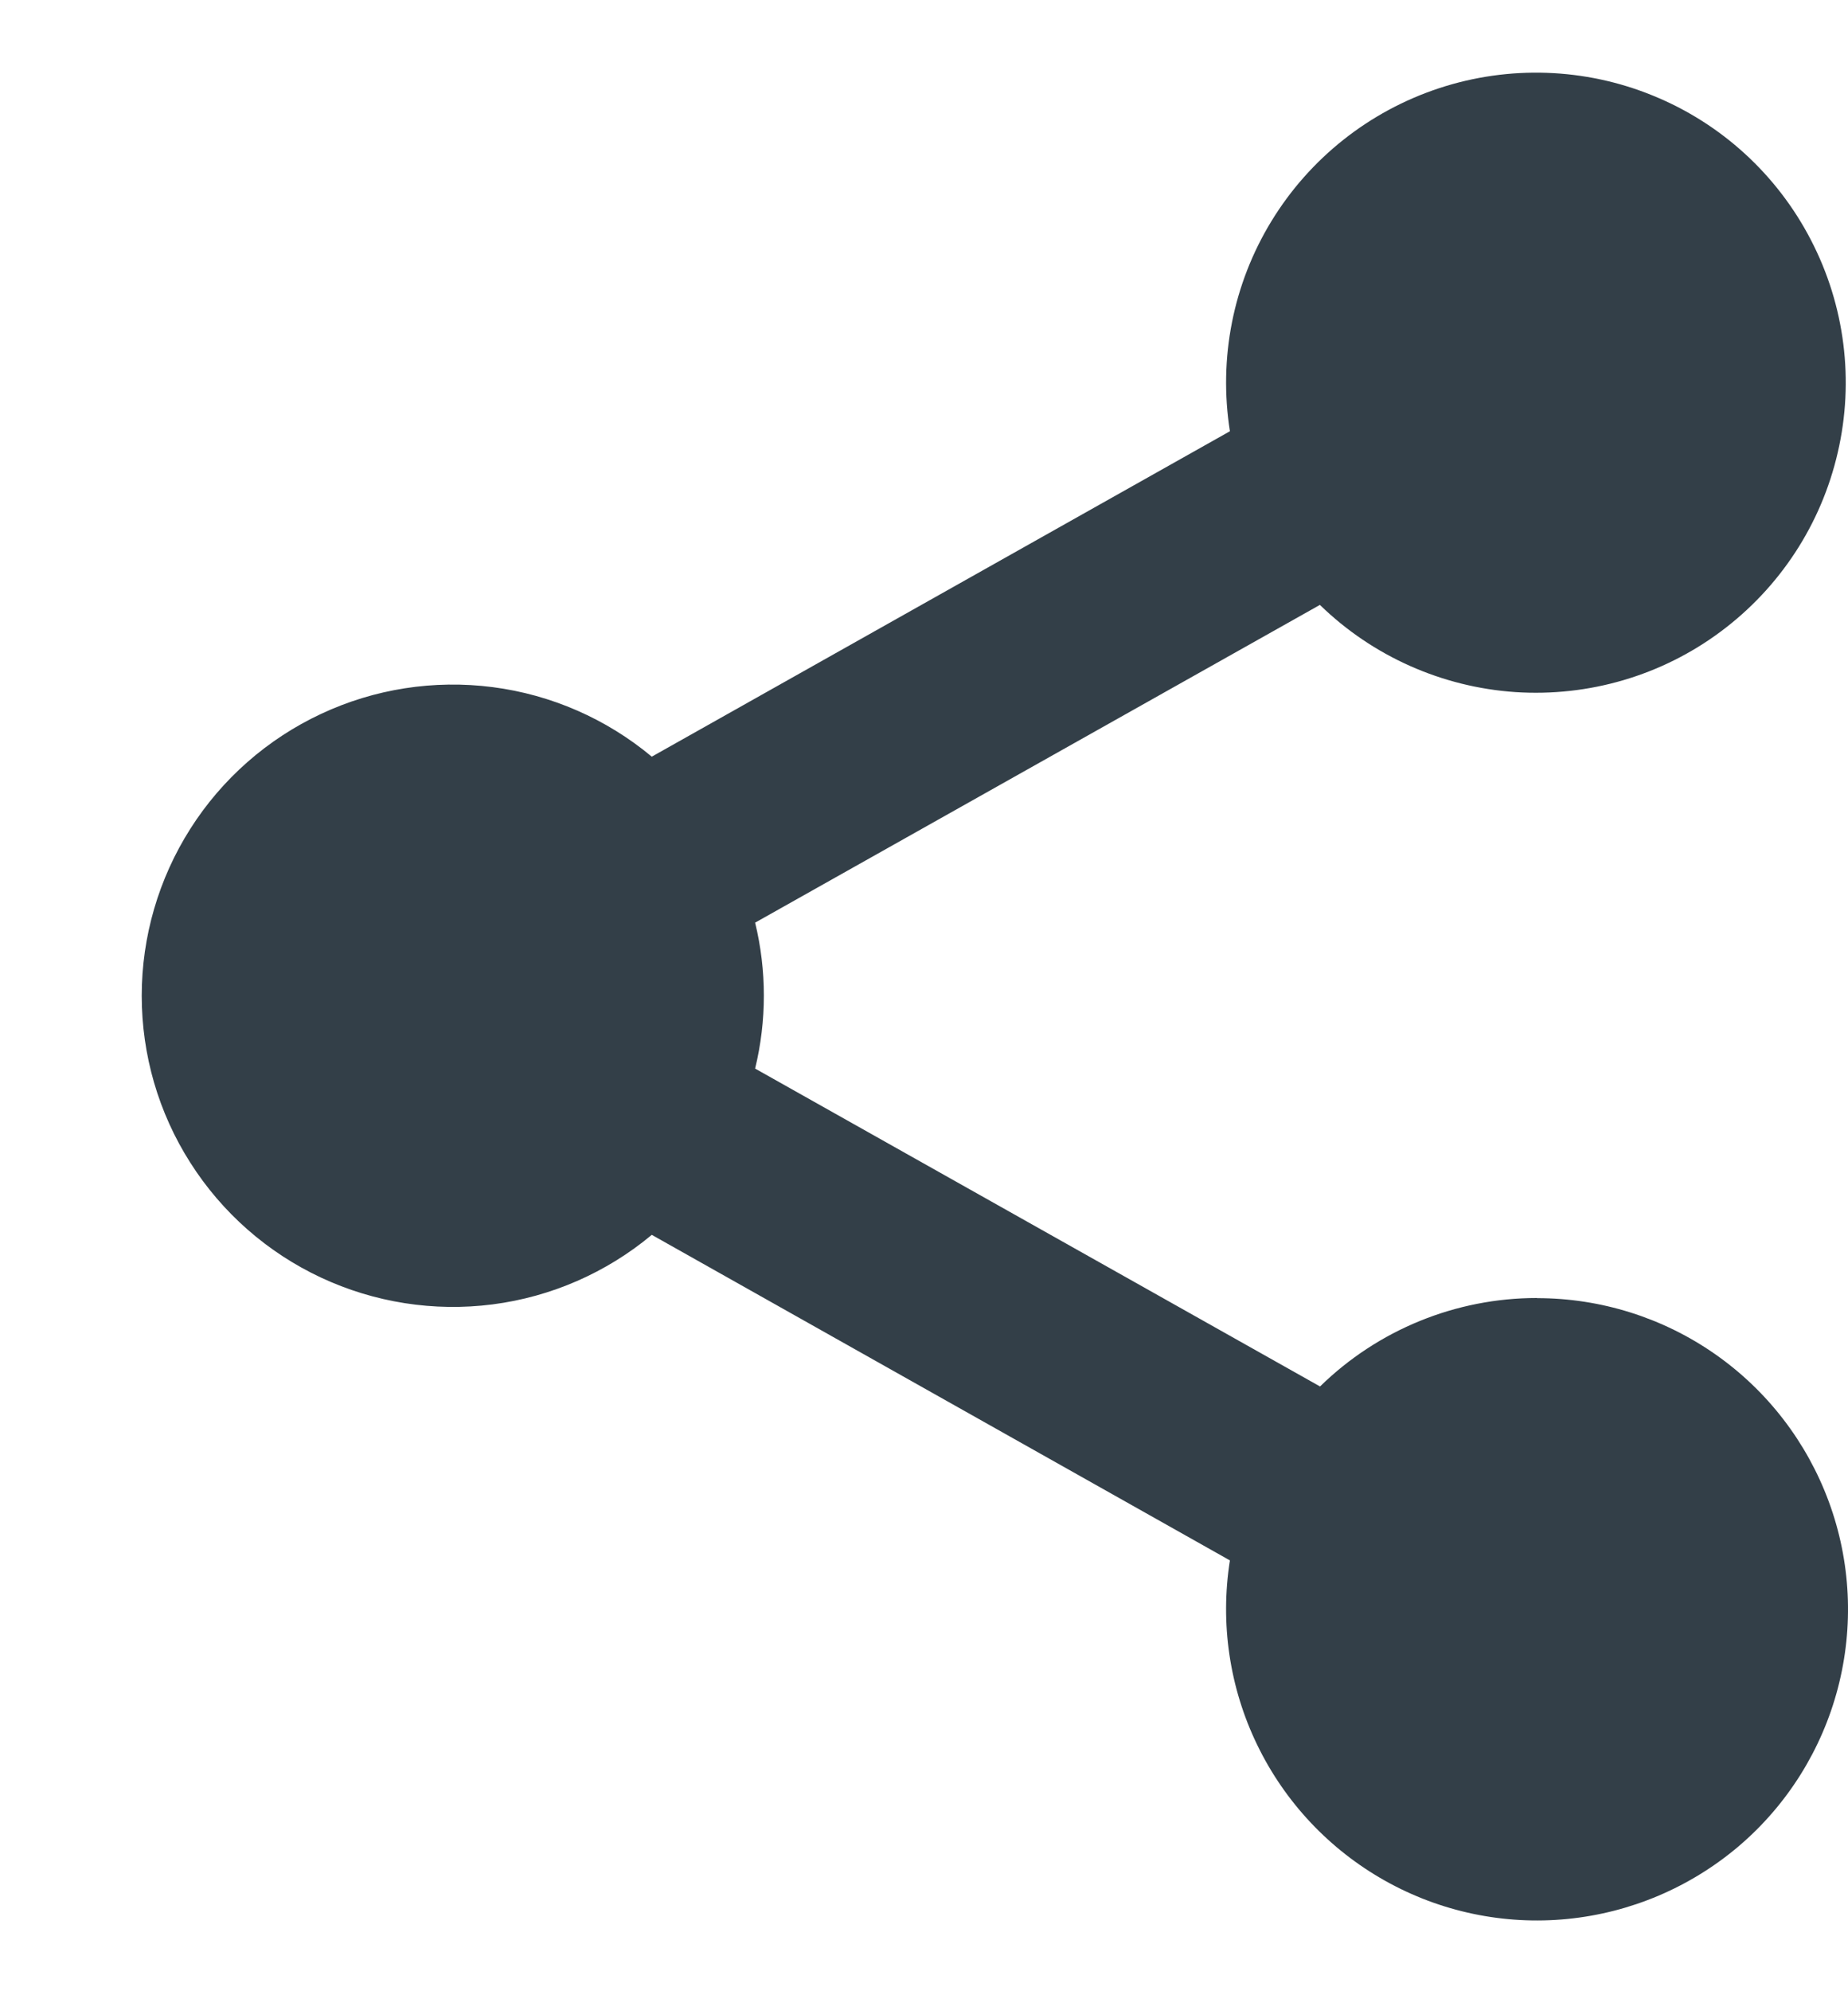<svg width="13" height="14" fill="none" xmlns="http://www.w3.org/2000/svg"><path d="M10.812 9.126c-.57-0-1.118.223-1.526.622L5.312 7.513c.082-.337.082-.689 0-1.026l3.973-2.234c.371.361.859.578 1.375.613.517.034 1.029-.116 1.444-.425.416-.309.708-.755.824-1.26.117-.504.05-1.034-.189-1.494-.238-.46-.632-.82-1.112-1.015C11.15.477 10.616.458 10.124.62c-.492.162-.91.493-1.18.935-.27.442-.373.965-.292 1.477l-4.067 2.288c-.319-.266-.708-.436-1.12-.489-.412-.053-.831.012-1.208.189-.376.176-.695.456-.918.807-.223.351-.342.758-.342 1.174 0 .416.118.823.342 1.174.223.351.542.631.918.807.376.176.795.242 1.208.189.412-.053.801-.223 1.12-.489l4.067 2.289c-.07.442-.003.895.192 1.297.195.403.509.736.899.955.39.219.838.313 1.283.269.445-.044.866-.223 1.207-.513.34-.29.583-.678.696-1.111.113-.433.091-.89-.064-1.31-.155-.42-.434-.782-.801-1.038-.367-.256-.804-.393-1.251-.393z" fill="#333F48"/></svg>